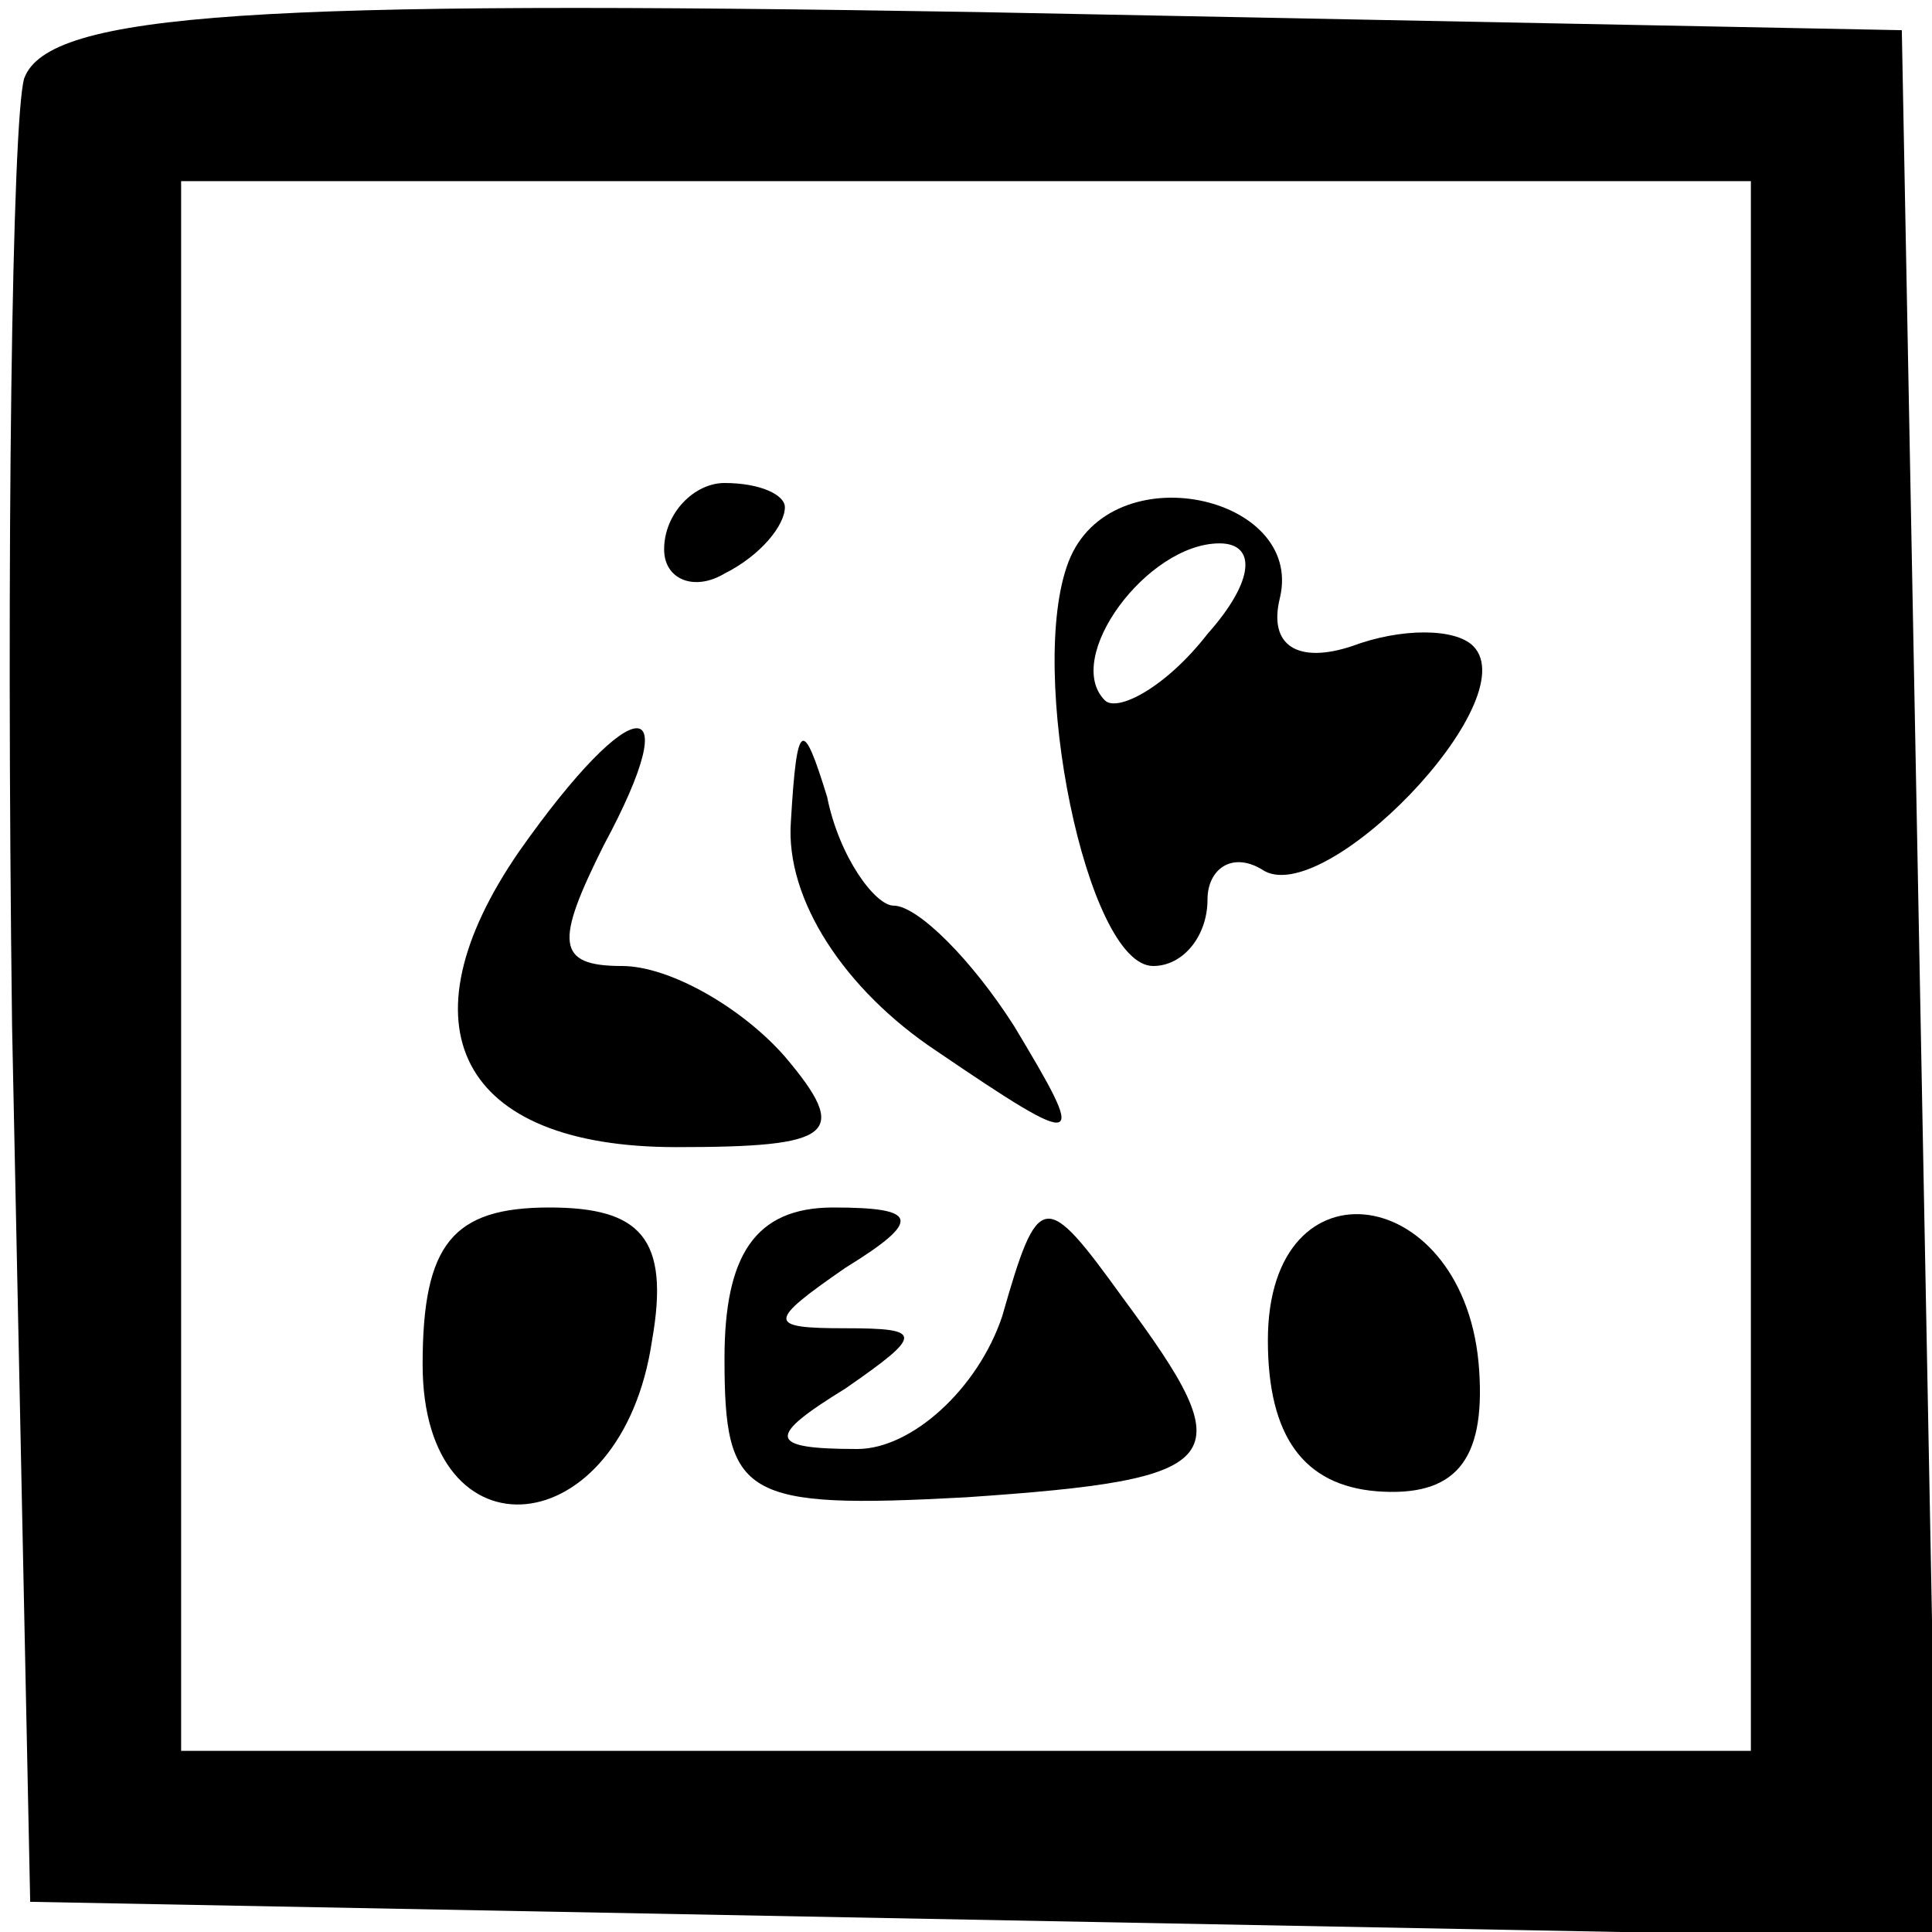 <?xml version="1.0" encoding="UTF-8" standalone="no"?> <svg xmlns="http://www.w3.org/2000/svg" version="1.0" width="32pt" height="32pt" viewBox="0 0 32 32" preserveAspectRatio="xMidYMid meet"><g transform="translate(0,32) scale(0.1,-0.1)" fill="#000000" stroke="none"><path d="M4 307 c-2 -7 -3 -78 -2 -157 l3 -145 158 -3 158 -3 -3 158 -3 158 -153 3 c-119 2 -154 0 -158 -11z m286 -147 l0 -130 -130 0 -130 0 0 130 0 130 130 0 130 0 0 -130z"></path><path d="M110 229 c0 -5 5 -7 10 -4 6 3 10 8 10 11 0 2 -4 4 -10 4 -5 0 -10 -5 -10 -11z"></path><path d="M177 227 c-7 -18 3 -67 14 -67 5 0 9 5 9 11 0 5 4 8 9 5 10 -7 44 28 35 37 -3 3 -12 3 -20 0 -9 -3 -14 0 -12 8 4 17 -28 24 -35 6z m23 -12 c-7 -9 -15 -13 -17 -11 -7 7 7 26 19 26 6 0 6 -6 -2 -15z"></path><path d="M86 179 c-20 -29 -10 -49 26 -49 26 0 29 2 18 15 -7 8 -19 15 -27 15 -11 0 -11 4 -3 20 14 26 5 26 -14 -1z"></path><path d="M131 184 c-1 -13 9 -28 24 -38 25 -17 25 -16 13 4 -7 11 -16 20 -20 20 -3 0 -9 8 -11 18 -4 13 -5 13 -6 -4z"></path><path d="M70 94 c0 -33 33 -30 38 4 3 17 -2 22 -17 22 -16 0 -21 -6 -21 -26z"></path><path d="M120 95 c0 -23 3 -25 40 -23 44 3 46 6 26 33 -13 18 -14 18 -20 -3 -4 -12 -15 -22 -24 -22 -15 0 -15 2 -2 10 13 9 13 10 0 10 -13 0 -13 1 0 10 13 8 12 10 -2 10 -13 0 -18 -8 -18 -25z"></path><path d="M210 98 c0 -16 6 -24 18 -25 13 -1 18 5 17 20 -2 31 -35 36 -35 5z"></path></g></svg> 